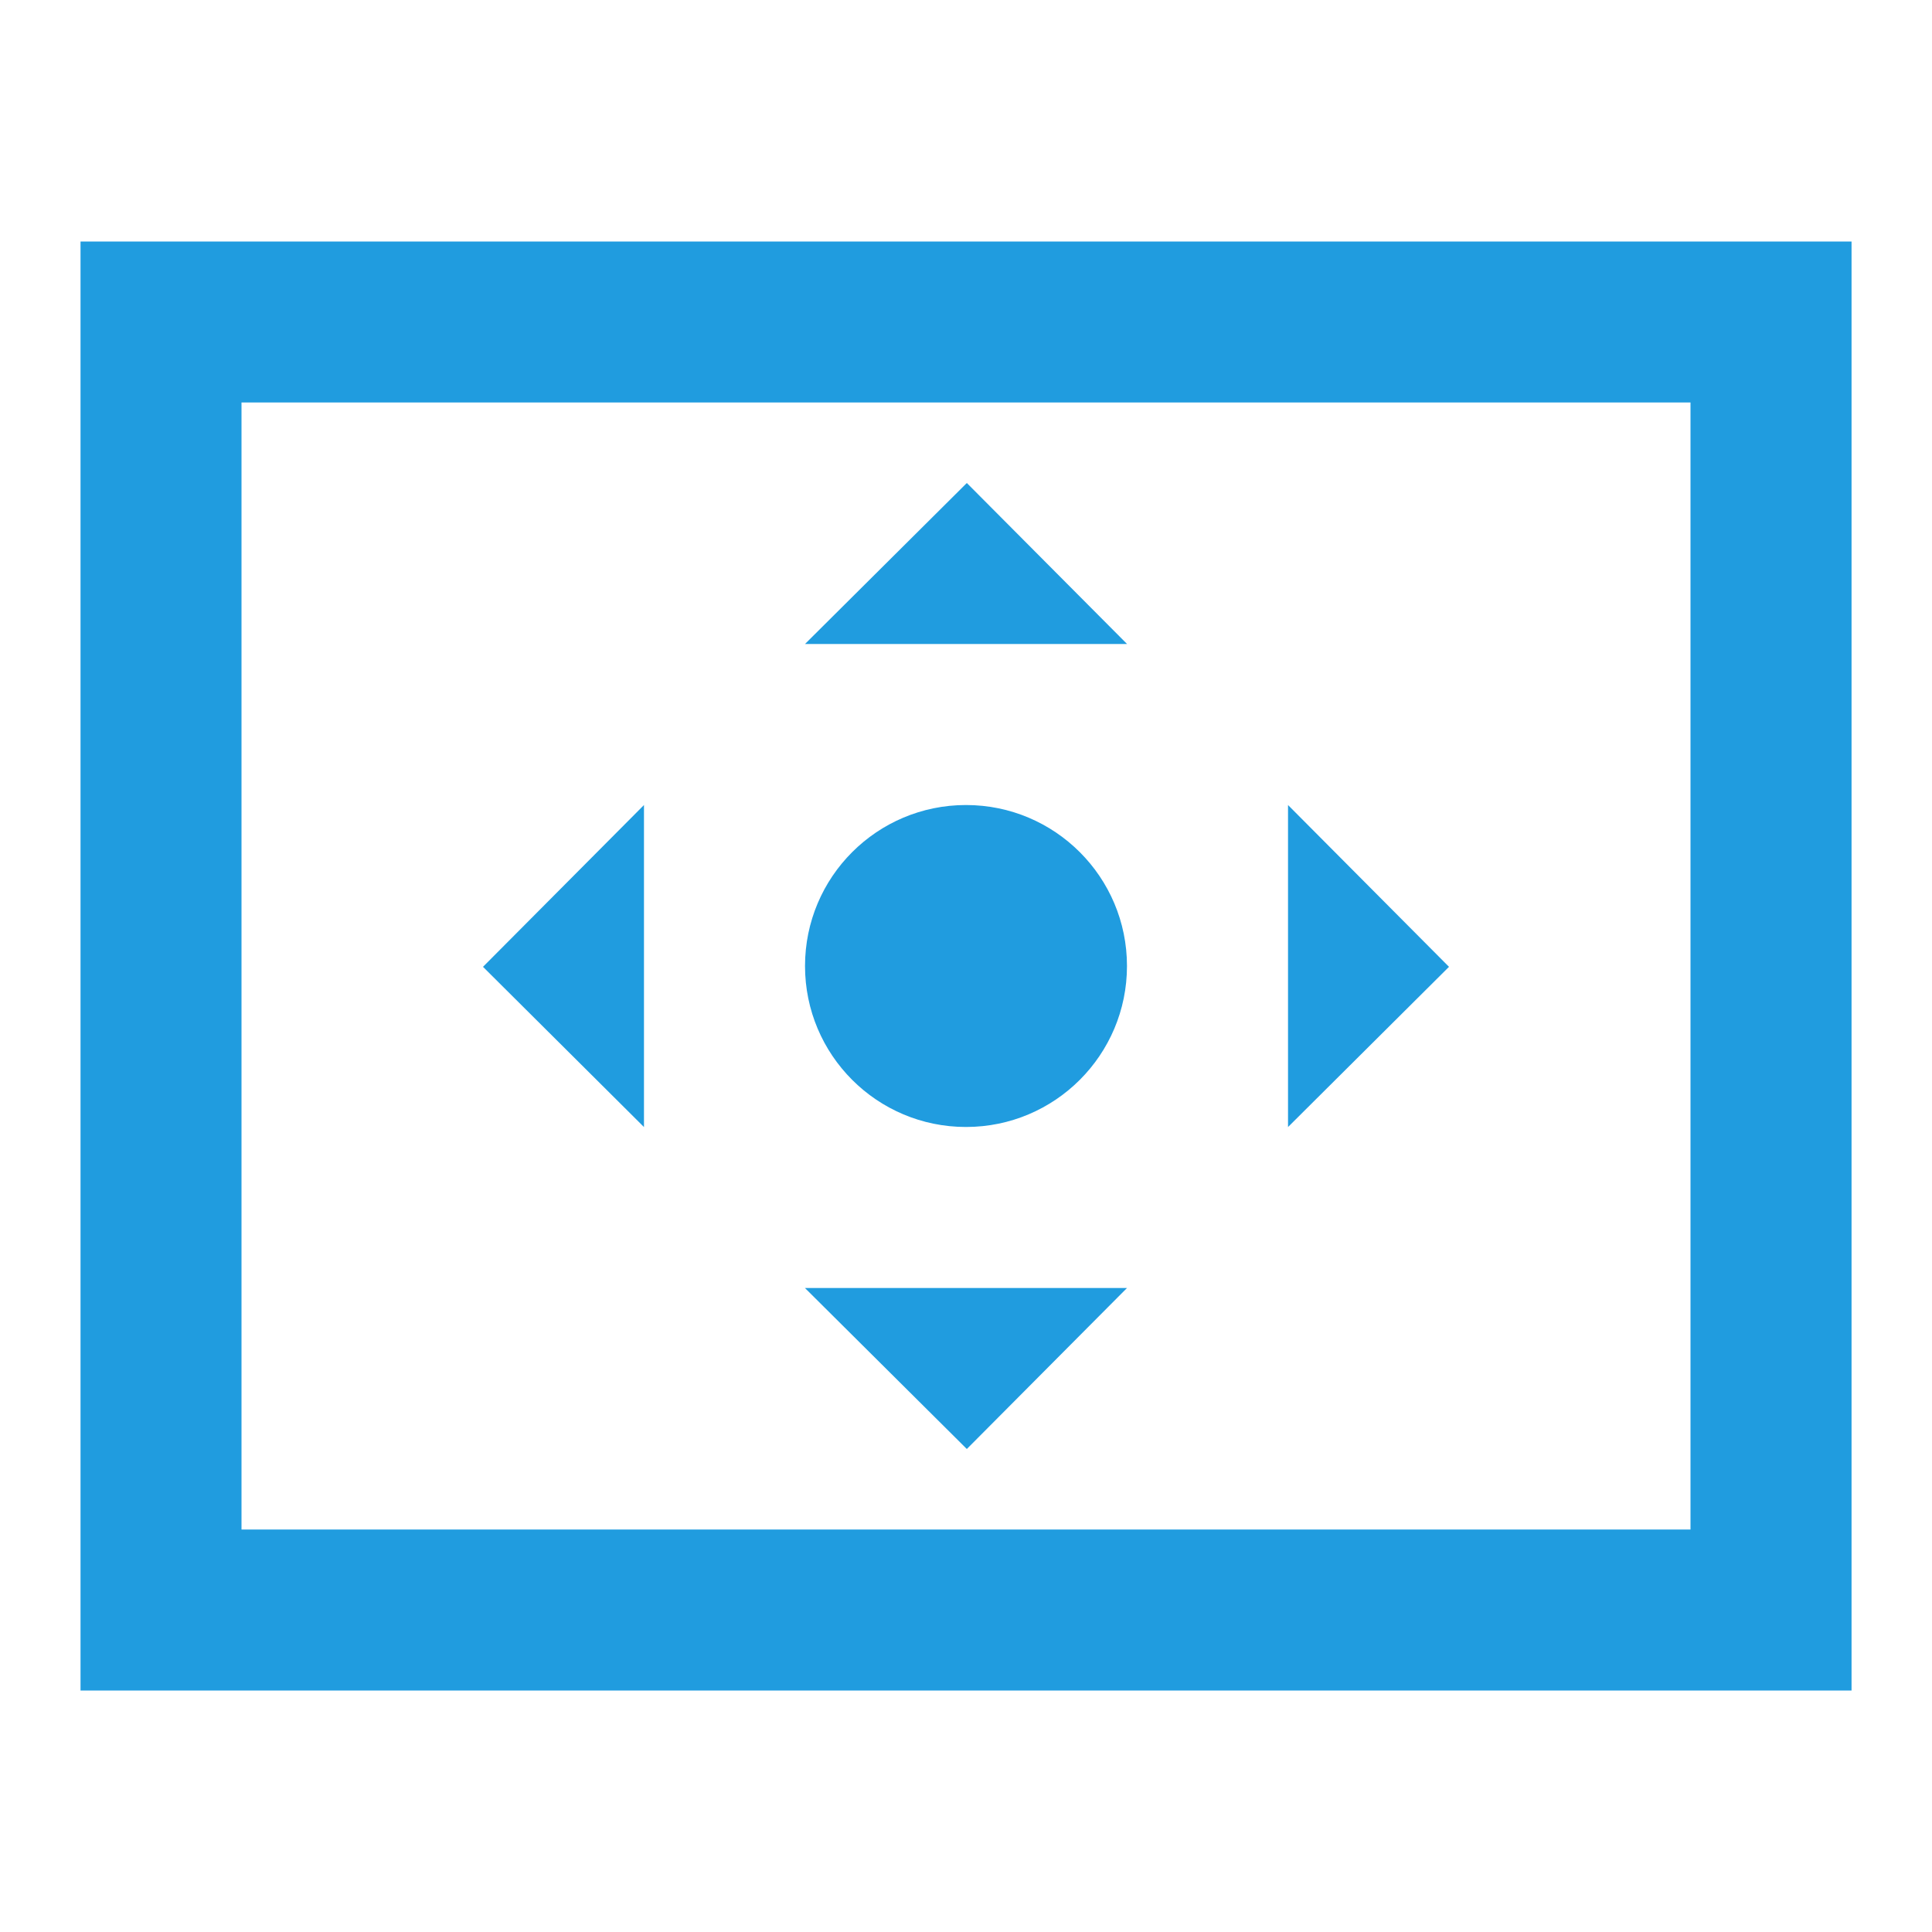 <?xml version="1.0" encoding="UTF-8"?>
<svg xmlns="http://www.w3.org/2000/svg" xmlns:xlink="http://www.w3.org/1999/xlink" version="1.1" id="Ebene_1" x="0px" y="0px" width="28px" height="28px" viewBox="0 0 28 28" overflow="visible" xml:space="preserve">
<path fill="none" d="M0,0h28v28H0V0z"></path>
<path fill="#209CDF" d="M1.167,3.5v21h25.667v-21H1.167z M24.5,22.167h-21V5.833h21V22.167z M14,16.333  c1.289,0,2.333-1.045,2.333-2.333S15.289,11.667,14,11.667S11.667,12.711,11.667,14  S12.711,16.333,14,16.333z M14.012,7l-2.345,2.333h4.667L14.012,7z M18.667,11.667v4.667L21,14.012  L18.667,11.667z M9.333,11.667L7,14.012l2.333,2.322V11.667z M16.333,18.667h-4.667L14.012,21  L16.333,18.667z"></path>
</svg>
